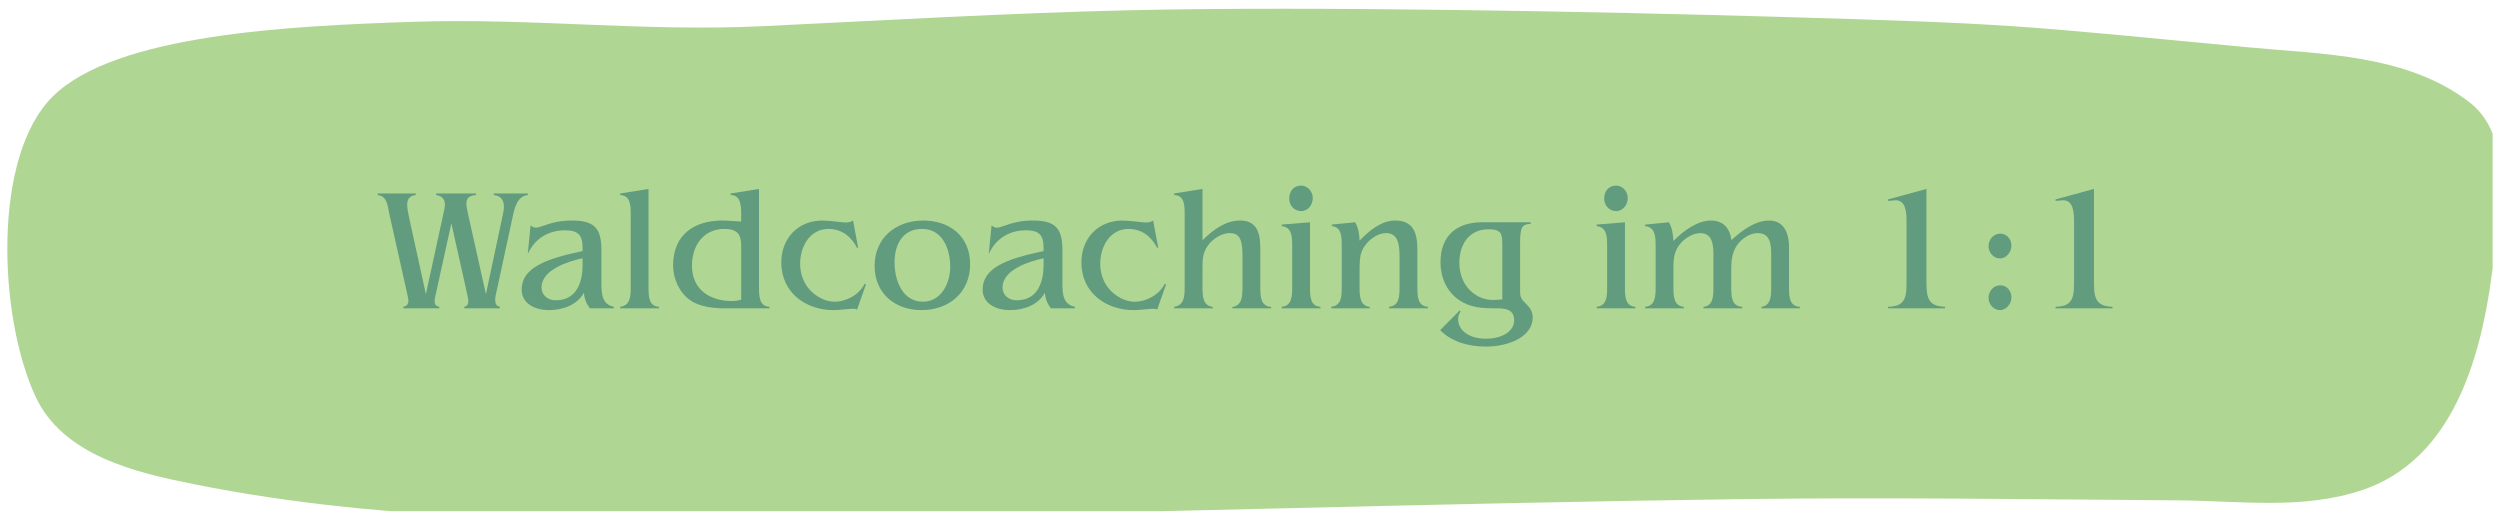 <?xml version="1.0" encoding="UTF-8"?>
<svg id="Ebene_1" data-name="Ebene 1" xmlns="http://www.w3.org/2000/svg" xmlns:xlink="http://www.w3.org/1999/xlink" viewBox="0 0 200.59 41.721">
  <defs>
    <style>
      .cls-1 {
        clip-path: url(#clippath);
      }

      .cls-2 {
        fill: none;
      }

      .cls-2, .cls-3, .cls-4 {
        stroke-width: 0px;
      }

      .cls-3 {
        fill: #b0d693;
        fill-rule: evenodd;
      }

      .cls-4 {
        fill: #609c7d;
      }
    </style>
    <clipPath id="clippath">
      <rect class="cls-2" width="200" height="41.016"/>
    </clipPath>
  </defs>
  <g>
    <path class="cls-2" d="m0,0h200v41.016H0V0Z"/>
    <g class="cls-1">
      <g id="change1_1" data-name="change1 1">
        <path class="cls-3" d="m4.22,7.752C-.627,12.569-.134,25.347,2.838,31.793c2.211,4.795,8.138,6.137,12.701,7.053,16.183,3.25,32.833,2.986,49.237,2.742,24.978-.371,49.947-1.213,74.925-1.54,11.701-.153,23.404.017,35.106.099,4.899.035,10.062.789,14.829-.862,8.207-2.841,9.976-12.965,10.653-20.479.307-3.417,1.071-8.137-2.182-10.627-5.01-3.835-11.826-3.824-17.733-4.384-18.726-1.776-18.625-1.888-37.521-2.44-14.738-.43-37.603-.874-52.349-.529-9.754.229-19.496.806-29.241,1.272-9.733.467-18.462-.672-28.2-.345-9.822.33-23.803.99-28.841,5.997l-0-0Z"/>
      </g>
    </g>
  </g>
  <g>
    <path class="cls-4" d="m42.352,15.649c-.854.098-1.064,1.022-1.219,1.751l-1.303,6.037c0,.015-.014.028-.014.042-.042.183-.084.393-.084.589,0,.266.084.504.378.546v.126h-2.857v-.126c.252-.056.322-.252.322-.462,0-.126-.028-.267-.056-.406l-1.303-5.828-1.233,5.603c-.042.196-.112.435-.112.645,0,.225.084.406.378.448v.126h-2.885v-.126c.308-.07.406-.238.406-.462,0-.112-.028-.252-.056-.393l-1.499-6.709c-.126-.588-.154-1.317-.91-1.401v-.126h3.054v.126c-.546.056-.687.378-.687.756,0,.294.056.602.14.995l1.358,6.205,1.429-6.555c.042-.196.098-.42.098-.63,0-.364-.154-.687-.7-.771v-.126h3.194v.126c-.616.042-.771.322-.771.672,0,.224.042.434.112.756l1.457,6.527,1.359-6.387c.042-.196.084-.42.084-.63,0-.448-.168-.869-.812-.938v-.126h2.731v.126Z"/>
    <path class="cls-4" d="m48.257,22.682c0,.84.014,1.736.995,1.933v.126h-1.919c-.28-.364-.462-.798-.477-1.261-.546.995-1.708,1.401-2.787,1.401-1.275,0-2.213-.603-2.213-1.64,0-1.737,1.877-2.465,4.889-3.096v-.266c0-1.036-.378-1.4-1.415-1.4-1.331,0-2.423.658-2.984,1.905l.224-2.297c.154.112.266.182.42.182.126,0,.266-.042.476-.112.882-.308,1.471-.462,2.423-.462,1.779,0,2.367.603,2.367,2.354v2.634Zm-1.513-1.961c-1.106.238-3.292.896-3.292,2.339,0,.658.533,1.036,1.135,1.036,1.793,0,2.157-1.652,2.157-2.801v-.574Z"/>
    <path class="cls-4" d="m52.035,23.018c0,.757.014,1.555.84,1.597v.126h-3.109v-.126c.826-.098.84-.883.84-1.597v-5.771c0-.771-.014-1.555-.84-1.597v-.126l2.269-.364v7.858Z"/>
    <path class="cls-4" d="m60.899,23.018c0,.757.014,1.555.841,1.597v.126h-3.502c-.925,0-2.045-.098-2.83-.63-.896-.616-1.401-1.737-1.401-2.816,0-2.451,1.681-3.6,3.95-3.6.504,0,1.009.056,1.513.084v-.546c0-.659-.014-1.583-.84-1.583v-.126l2.269-.364v7.858Zm-1.429-3.096c0-.785-.014-1.555-1.345-1.555-1.695,0-2.605,1.345-2.605,2.956,0,1.919,1.443,2.83,3.208,2.83.252,0,.504-.042.742-.099v-4.132Z"/>
    <path class="cls-4" d="m68.851,19.852l-.084.042c-.462-.924-1.247-1.527-2.297-1.527-1.485,0-2.27,1.415-2.27,2.788,0,.742.224,1.457.714,2.031.491.574,1.275,1.022,2.031,1.022.967,0,1.975-.546,2.438-1.442l.098.056-.714,2.018c-.07-.042-.168-.07-.294-.07-.154,0-.434.028-.742.056-.294.028-.617.057-.841.057-2.255,0-4.202-1.415-4.202-3.825,0-1.933,1.345-3.362,3.278-3.362.322,0,.672.042.995.07.336.028.658.084.896.084s.392-.028.588-.154l.406,2.157Z"/>
    <path class="cls-4" d="m73.931,24.881c-2.129,0-3.754-1.345-3.754-3.544,0-2.255,1.709-3.642,3.894-3.642,2.143,0,3.768,1.275,3.768,3.502,0,2.283-1.709,3.685-3.908,3.685Zm-2.157-3.825c0,1.416.616,3.152,2.283,3.152,1.387,0,2.185-1.373,2.185-2.815,0-1.387-.602-3.026-2.255-3.026-1.583,0-2.213,1.275-2.213,2.689Z"/>
    <path class="cls-4" d="m85.245,22.682c0,.84.014,1.736.995,1.933v.126h-1.92c-.279-.364-.462-.798-.476-1.261-.547.995-1.709,1.401-2.788,1.401-1.275,0-2.213-.603-2.213-1.64,0-1.737,1.877-2.465,4.889-3.096v-.266c0-1.036-.378-1.4-1.415-1.4-1.331,0-2.423.658-2.983,1.905l.224-2.297c.154.112.266.182.42.182.126,0,.266-.042.476-.112.882-.308,1.471-.462,2.423-.462,1.779,0,2.367.603,2.367,2.354v2.634Zm-1.513-1.961c-1.106.238-3.292.896-3.292,2.339,0,.658.533,1.036,1.135,1.036,1.793,0,2.157-1.652,2.157-2.801v-.574Z"/>
    <path class="cls-4" d="m92.93,19.852l-.084.042c-.462-.924-1.246-1.527-2.297-1.527-1.485,0-2.27,1.415-2.27,2.788,0,.742.225,1.457.715,2.031s1.274,1.022,2.031,1.022c.966,0,1.975-.546,2.437-1.442l.099.056-.715,2.018c-.069-.042-.168-.07-.294-.07-.154,0-.435.028-.742.056-.294.028-.616.057-.841.057-2.255,0-4.202-1.415-4.202-3.825,0-1.933,1.345-3.362,3.278-3.362.321,0,.672.042.994.07.336.028.658.084.896.084s.393-.028.588-.154l.406,2.157Z"/>
    <path class="cls-4" d="m96.484,19.277c.812-.798,1.821-1.583,3.012-1.583,1.205,0,1.625.771,1.625,2.199v3.124c0,.757.014,1.541.868,1.61v.112h-3.11v-.112c.798-.098.812-.896.812-1.624v-2.606c0-1.359-.364-1.695-1.037-1.695-.616,0-1.316.448-1.681.924-.477.603-.49,1.191-.49,1.919v1.458c0,.742.014,1.526.826,1.624v.112h-3.096v-.126c.827-.112.841-.896.841-1.61v-5.758c0-.771-.014-1.569-.841-1.597v-.126l2.27-.364v4.118Z"/>
    <path class="cls-4" d="m105.109,23.018c0,.757.014,1.555.84,1.597v.126h-3.109v-.126c.826-.07.841-.868.841-1.597v-3.278c0-.729-.015-1.513-.841-1.597v-.126l2.27-.182v5.183Zm.224-7.13c0,.518-.364,1.05-.925,1.05-.56,0-.966-.448-.966-1.008,0-.575.35-1.037.952-1.037.532,0,.938.476.938.995Z"/>
    <path class="cls-4" d="m113.722,23.004c0,.756.014,1.555.84,1.61v.126h-3.109v-.126c.826-.07.841-.868.841-1.61v-2.424c0-1.079-.168-1.877-1.093-1.877-.631,0-1.331.49-1.695,1.022-.308.448-.42.798-.42,1.905v1.374c0,.728.014,1.526.826,1.624v.112h-3.096v-.126c.827-.084.841-.868.841-1.597v-3.292c0-.729-.014-1.513-.799-1.583v-.126l1.877-.182c.253.448.337.966.351,1.471.742-.771,1.751-1.611,2.844-1.611,1.484,0,1.793.995,1.793,2.339v2.97Z"/>
    <path class="cls-4" d="m122.808,17.96c-.687.042-.841.224-.841,1.597v3.684c0,.505.014.687.393,1.051.364.351.616.645.616,1.19,0,1.499-1.849,2.326-3.769,2.326-1.316,0-2.703-.351-3.655-1.317l1.568-1.583.07.084c-.126.211-.196.351-.196.617,0,.924.91,1.568,2.228,1.568,1.316,0,2.269-.603,2.269-1.471,0-.925-.756-.967-1.471-.967-1.078,0-2.072-.042-2.983-.687-.98-.686-1.457-1.82-1.457-2.998,0-2.143,1.289-3.222,3.362-3.222h3.866v.126Zm-2.27,1.569c0-.84-.154-1.134-1.12-1.134-1.569,0-2.325,1.247-2.325,2.689,0,1.891,1.358,2.984,2.675,2.984.336,0,.561-.028.771-.042v-4.497Z"/>
    <path class="cls-4" d="m130.379,23.018c0,.757.014,1.555.84,1.597v.126h-3.109v-.126c.826-.07.841-.868.841-1.597v-3.278c0-.729-.015-1.513-.841-1.597v-.126l2.27-.182v5.183Zm.224-7.13c0,.518-.364,1.05-.925,1.05-.56,0-.966-.448-.966-1.008,0-.575.35-1.037.952-1.037.532,0,.938.476.938.995Z"/>
    <path class="cls-4" d="m143.544,23.018c0,.757.014,1.555.868,1.597v.126h-3.082v-.126c.771-.098.784-.883.784-1.597v-2.563c0-.925-.098-1.751-1.092-1.751-.645,0-1.317.476-1.667.994-.448.673-.448,1.415-.448,2.186v1.135c0,.757.014,1.555.882,1.597v.126h-3.109v-.126c.784-.07.799-.868.799-1.597v-2.563c0-.896-.112-1.751-1.064-1.751-.547,0-1.149.364-1.514.756-.546.588-.63,1.205-.63,1.975v1.583c0,.729.014,1.526.826,1.597v.126h-3.096v-.126c.827-.07.841-.868.841-1.597v-3.278c0-.729-.014-1.513-.841-1.597v-.126l1.905-.182c.267.462.336.98.364,1.499.757-.771,1.891-1.639,3.012-1.639.994,0,1.526.63,1.639,1.569.812-.742,1.892-1.569,3.025-1.569,1.121,0,1.598.883,1.598,2.185v3.138Z"/>
    <path class="cls-4" d="m154.571,22.485c0,1.219.015,2.101,1.485,2.129v.126h-4.566v-.126c1.471-.014,1.484-.883,1.484-2.129v-4.721c0-.701-.056-1.695-.868-1.695-.168,0-.616.056-.616.056v-.126l3.081-.84v7.326Z"/>
    <path class="cls-4" d="m161.389,19.711c0,.504-.393,1.022-.925,1.022s-.91-.49-.91-.98c0-.546.392-1.008.952-1.008.532,0,.883.476.883.966Zm0,4.147c0,.504-.393,1.022-.925,1.022s-.91-.49-.91-.98c0-.547.392-1.009.952-1.009.532,0,.883.477.883.967Z"/>
    <path class="cls-4" d="m168.011,22.485c0,1.219.015,2.101,1.485,2.129v.126h-4.566v-.126c1.471-.014,1.484-.883,1.484-2.129v-4.721c0-.701-.056-1.695-.868-1.695-.168,0-.616.056-.616.056v-.126l3.081-.84v7.326Z"/>
  </g>
</svg>